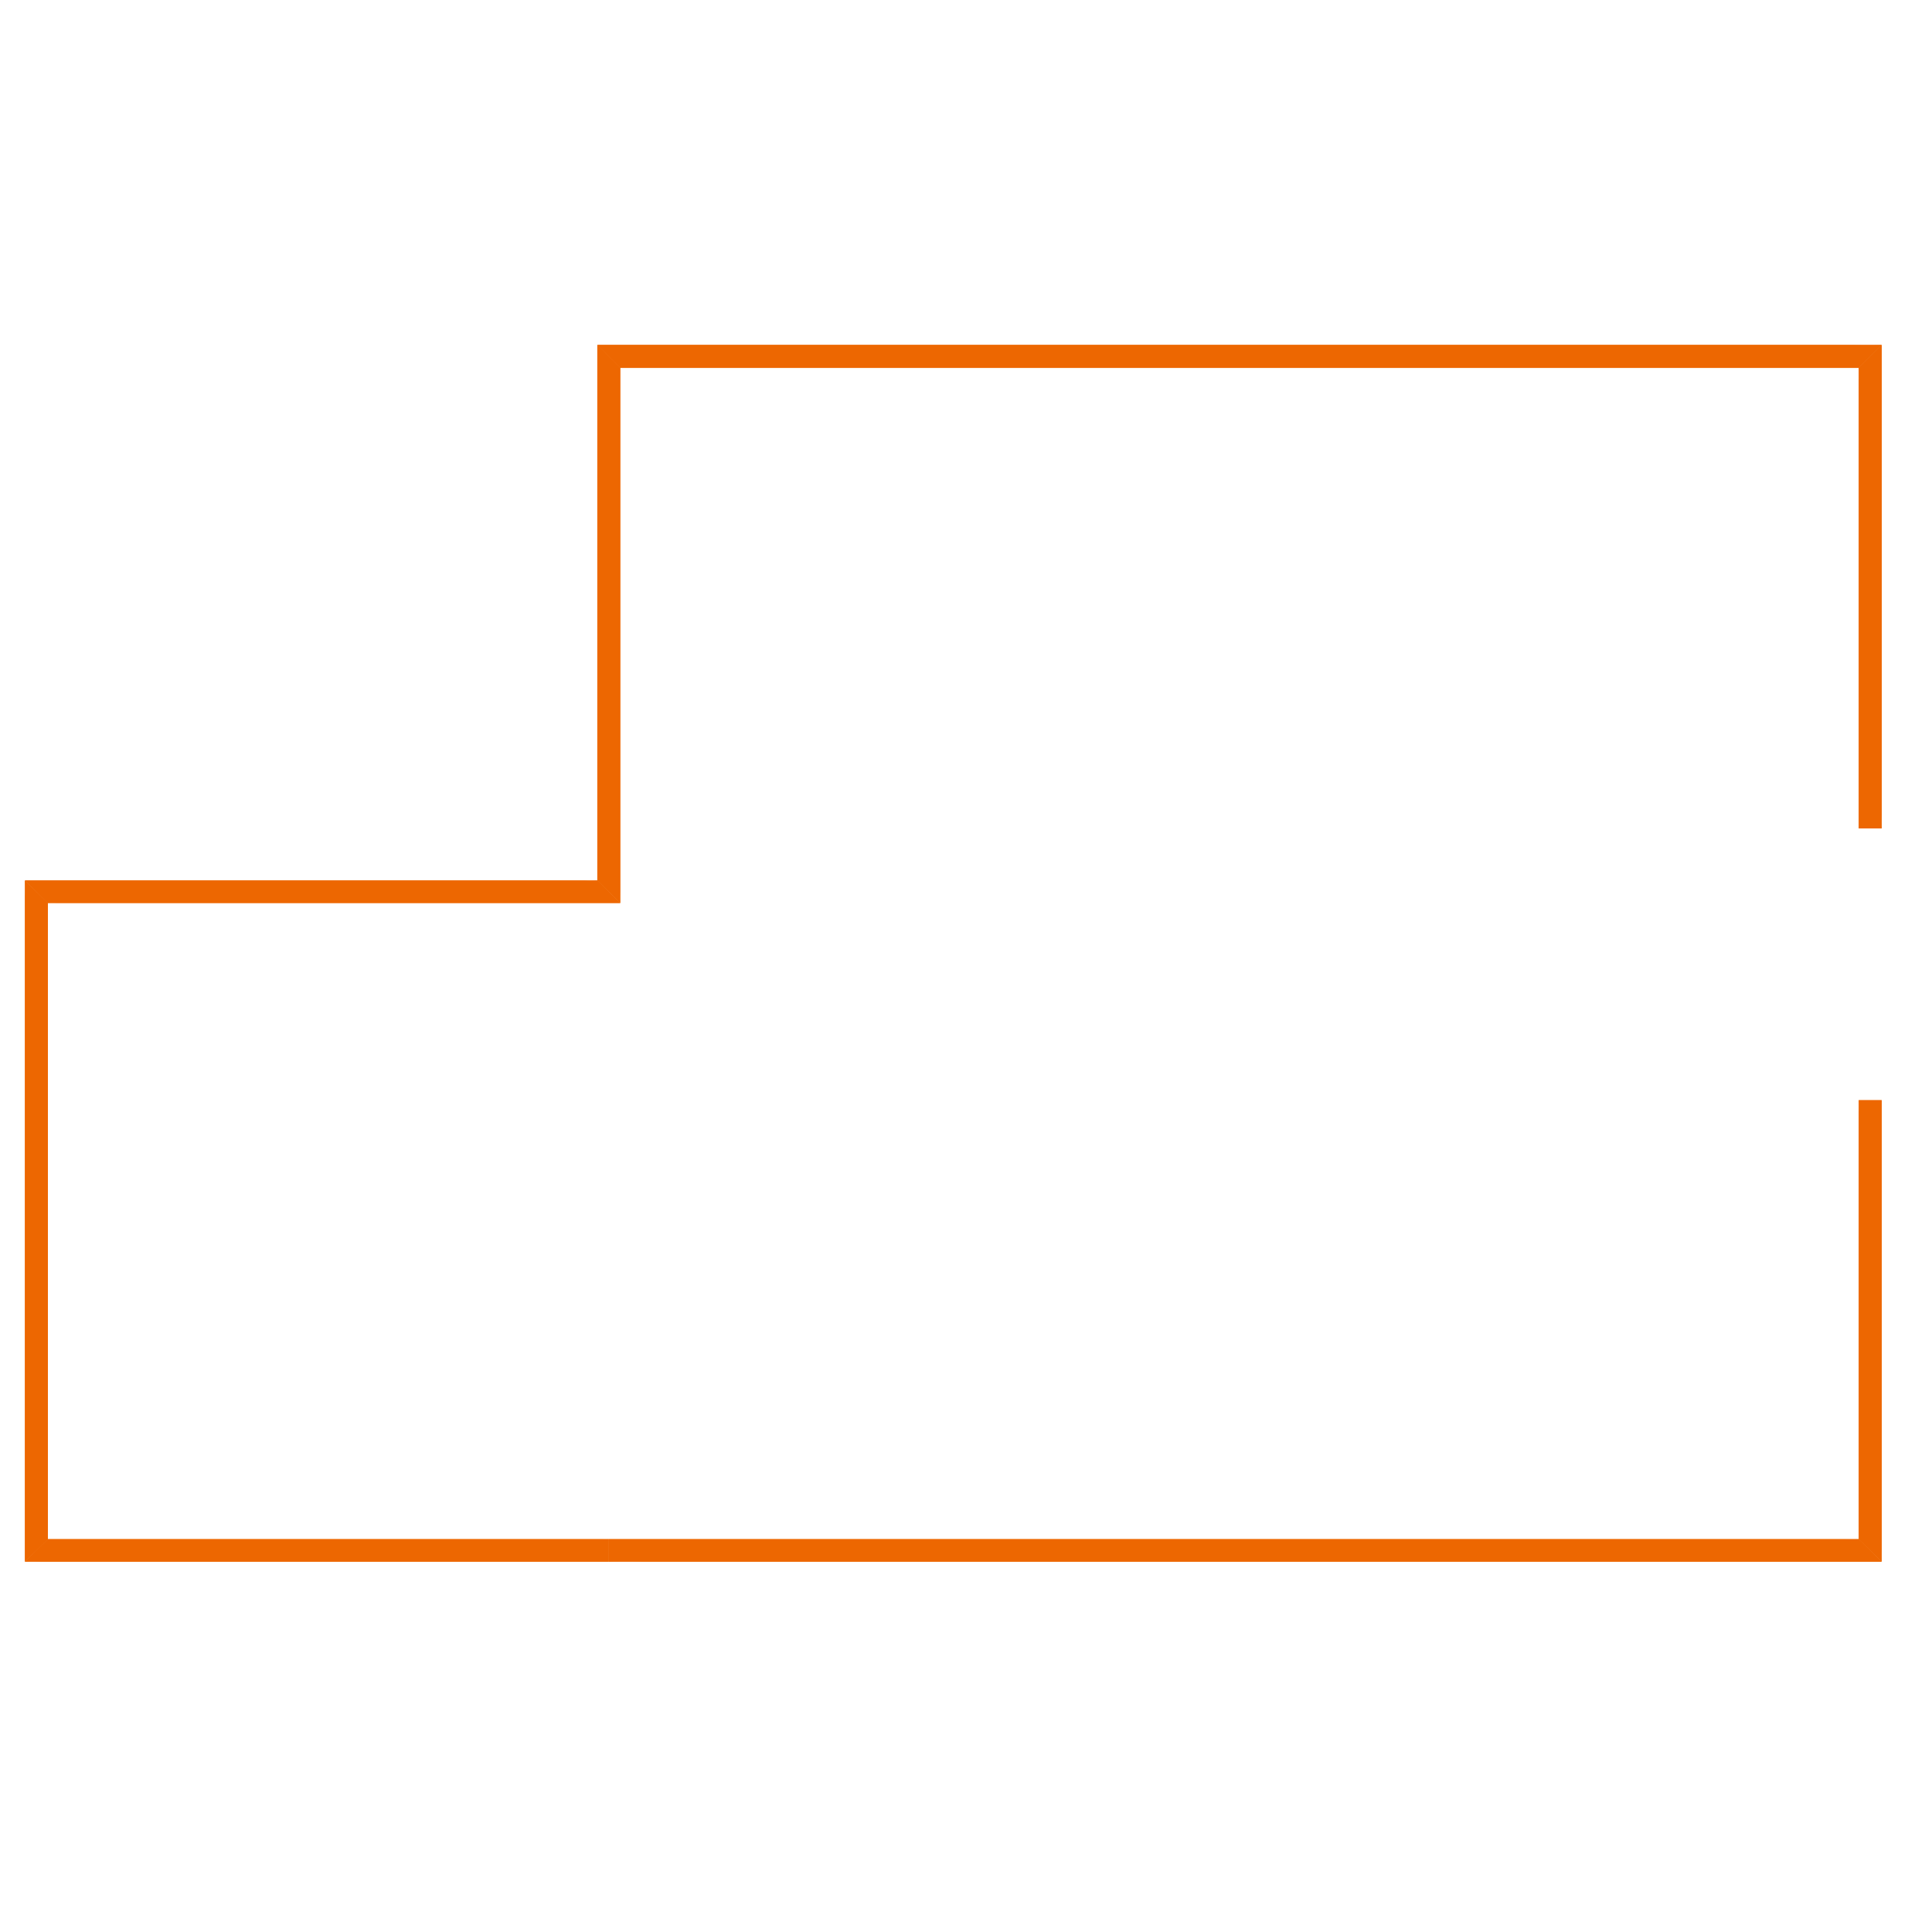 <svg xmlns="http://www.w3.org/2000/svg" xmlns:xlink="http://www.w3.org/1999/xlink" width="50" viewBox="0 0 37.5 37.5" height="50" preserveAspectRatio="xMidYMid meet"><defs><clipPath id="cde12a85bf"><path d="M 11 29 L 36.738 29 L 36.738 30.379 L 11 30.379 Z M 11 29 " clip-rule="nonzero"></path></clipPath><clipPath id="dbc5ce29cc"><path d="M 36 21 L 36.738 21 L 36.738 30.379 L 36 30.379 Z M 36 21 " clip-rule="nonzero"></path></clipPath><clipPath id="7452e5fd37"><path d="M 36 7 L 36.738 7 L 36.738 17 L 36 17 Z M 36 7 " clip-rule="nonzero"></path></clipPath><clipPath id="1999bca330"><path d="M 36 6.695 L 36.738 6.695 L 36.738 17 L 36 17 Z M 36 6.695 " clip-rule="nonzero"></path></clipPath><clipPath id="a87bb12614"><path d="M 12 6.695 L 36.738 6.695 L 36.738 8 L 12 8 Z M 12 6.695 " clip-rule="nonzero"></path></clipPath><clipPath id="83fdea5c5e"><path d="M 11 6.695 L 36.738 6.695 L 36.738 8 L 11 8 Z M 11 6.695 " clip-rule="nonzero"></path></clipPath><clipPath id="9beeba4e54"><path d="M 11 6.695 L 13 6.695 L 13 18 L 11 18 Z M 11 6.695 " clip-rule="nonzero"></path></clipPath><clipPath id="c648bce075"><path d="M 0.473 17 L 13 17 L 13 18 L 0.473 18 Z M 0.473 17 " clip-rule="nonzero"></path></clipPath><clipPath id="ef83fce55f"><path d="M 0.473 17 L 12 17 L 12 18 L 0.473 18 Z M 0.473 17 " clip-rule="nonzero"></path></clipPath><clipPath id="0ffb17c2f8"><path d="M 0.473 17 L 13 17 L 13 18 L 0.473 18 Z M 0.473 17 " clip-rule="nonzero"></path></clipPath><clipPath id="378dd3bf3e"><path d="M 0.473 17 L 1 17 L 1 30 L 0.473 30 Z M 0.473 17 " clip-rule="nonzero"></path></clipPath><clipPath id="741f30443d"><path d="M 0.473 17 L 1 17 L 1 30.379 L 0.473 30.379 Z M 0.473 17 " clip-rule="nonzero"></path></clipPath><clipPath id="756d681c7a"><path d="M 0.473 29 L 12 29 L 12 30.379 L 0.473 30.379 Z M 0.473 29 " clip-rule="nonzero"></path></clipPath></defs><g clip-path="url(#cde12a85bf)"><path fill="#ed6701" d="M 11.816 29.875 L 11.816 30.312 L 36.078 29.875 Z M 11.816 29.875 " fill-opacity="1" fill-rule="evenodd"></path><path fill="#ed6701" d="M 11.816 30.312 L 36.078 29.875 L 36.523 30.312 Z M 11.816 30.312 " fill-opacity="1" fill-rule="evenodd"></path><path fill="#ed6701" d="M 11.816 29.875 L 11.816 30.312 L 36.523 30.312 L 36.078 29.875 Z M 11.816 29.875 " fill-opacity="1" fill-rule="nonzero"></path></g><g clip-path="url(#dbc5ce29cc)"><path fill="#ed6701" d="M 36.078 29.875 L 36.523 30.312 L 36.078 21.355 Z M 36.078 29.875 " fill-opacity="1" fill-rule="evenodd"></path><path fill="#ed6701" d="M 36.523 30.312 L 36.078 21.355 L 36.523 21.355 Z M 36.523 30.312 " fill-opacity="1" fill-rule="evenodd"></path><path fill="#ed6701" d="M 36.078 29.875 L 36.523 30.312 L 36.523 21.355 L 36.078 21.355 Z M 36.078 29.875 " fill-opacity="1" fill-rule="nonzero"></path></g><g clip-path="url(#7452e5fd37)"><path fill="#ed6701" d="M 36.078 16.078 L 36.523 16.078 L 36.078 7.141 Z M 36.078 16.078 " fill-opacity="1" fill-rule="evenodd"></path></g><g clip-path="url(#1999bca330)"><path fill="#ed6701" d="M 36.523 16.078 L 36.078 7.141 L 36.523 6.695 Z M 36.523 16.078 " fill-opacity="1" fill-rule="evenodd"></path><path fill="#ed6701" d="M 36.078 16.078 L 36.523 16.078 L 36.523 6.695 L 36.078 7.141 Z M 36.078 16.078 " fill-opacity="1" fill-rule="nonzero"></path></g><g clip-path="url(#a87bb12614)"><path fill="#ed6701" d="M 36.078 7.141 L 36.523 6.695 L 12.039 7.141 Z M 36.078 7.141 " fill-opacity="1" fill-rule="evenodd"></path></g><g clip-path="url(#83fdea5c5e)"><path fill="#ed6701" d="M 36.523 6.695 L 12.039 7.141 L 11.594 6.695 Z M 36.523 6.695 " fill-opacity="1" fill-rule="evenodd"></path><path fill="#ed6701" d="M 36.078 7.141 L 36.523 6.695 L 11.594 6.695 L 12.039 7.141 Z M 36.078 7.141 " fill-opacity="1" fill-rule="nonzero"></path></g><g clip-path="url(#9beeba4e54)"><path fill="#ed6701" d="M 12.039 7.141 L 11.594 6.695 L 12.039 17.527 Z M 12.039 7.141 " fill-opacity="1" fill-rule="evenodd"></path><path fill="#ed6701" d="M 11.594 6.695 L 12.039 17.527 L 11.594 17.09 Z M 11.594 6.695 " fill-opacity="1" fill-rule="evenodd"></path><path fill="#ed6701" d="M 12.039 7.141 L 11.594 6.695 L 11.594 17.09 L 12.039 17.527 Z M 12.039 7.141 " fill-opacity="1" fill-rule="nonzero"></path></g><g clip-path="url(#c648bce075)"><path fill="#ed6701" d="M 12.039 17.527 L 11.594 17.09 L 0.93 17.527 Z M 12.039 17.527 " fill-opacity="1" fill-rule="evenodd"></path></g><g clip-path="url(#ef83fce55f)"><path fill="#ed6701" d="M 11.594 17.09 L 0.93 17.527 L 0.484 17.09 Z M 11.594 17.09 " fill-opacity="1" fill-rule="evenodd"></path></g><g clip-path="url(#0ffb17c2f8)"><path fill="#ed6701" d="M 12.039 17.527 L 11.594 17.09 L 0.484 17.09 L 0.93 17.527 Z M 12.039 17.527 " fill-opacity="1" fill-rule="nonzero"></path></g><g clip-path="url(#378dd3bf3e)"><path fill="#ed6701" d="M 0.93 17.527 L 0.484 17.09 L 0.93 29.875 Z M 0.93 17.527 " fill-opacity="1" fill-rule="evenodd"></path></g><g clip-path="url(#741f30443d)"><path fill="#ed6701" d="M 0.484 17.09 L 0.93 29.875 L 0.484 30.312 Z M 0.484 17.09 " fill-opacity="1" fill-rule="evenodd"></path><path fill="#ed6701" d="M 0.93 17.527 L 0.484 17.09 L 0.484 30.312 L 0.93 29.875 Z M 0.93 17.527 " fill-opacity="1" fill-rule="nonzero"></path></g><g clip-path="url(#756d681c7a)"><path fill="#ed6701" d="M 0.93 29.875 L 0.484 30.312 L 11.816 29.875 Z M 0.93 29.875 " fill-opacity="1" fill-rule="evenodd"></path><path fill="#ed6701" d="M 0.484 30.312 L 11.816 29.875 L 11.816 30.312 Z M 0.484 30.312 " fill-opacity="1" fill-rule="evenodd"></path><path fill="#ed6701" d="M 0.93 29.875 L 0.484 30.312 L 11.816 30.312 L 11.816 29.875 Z M 0.93 29.875 " fill-opacity="1" fill-rule="nonzero"></path></g></svg>